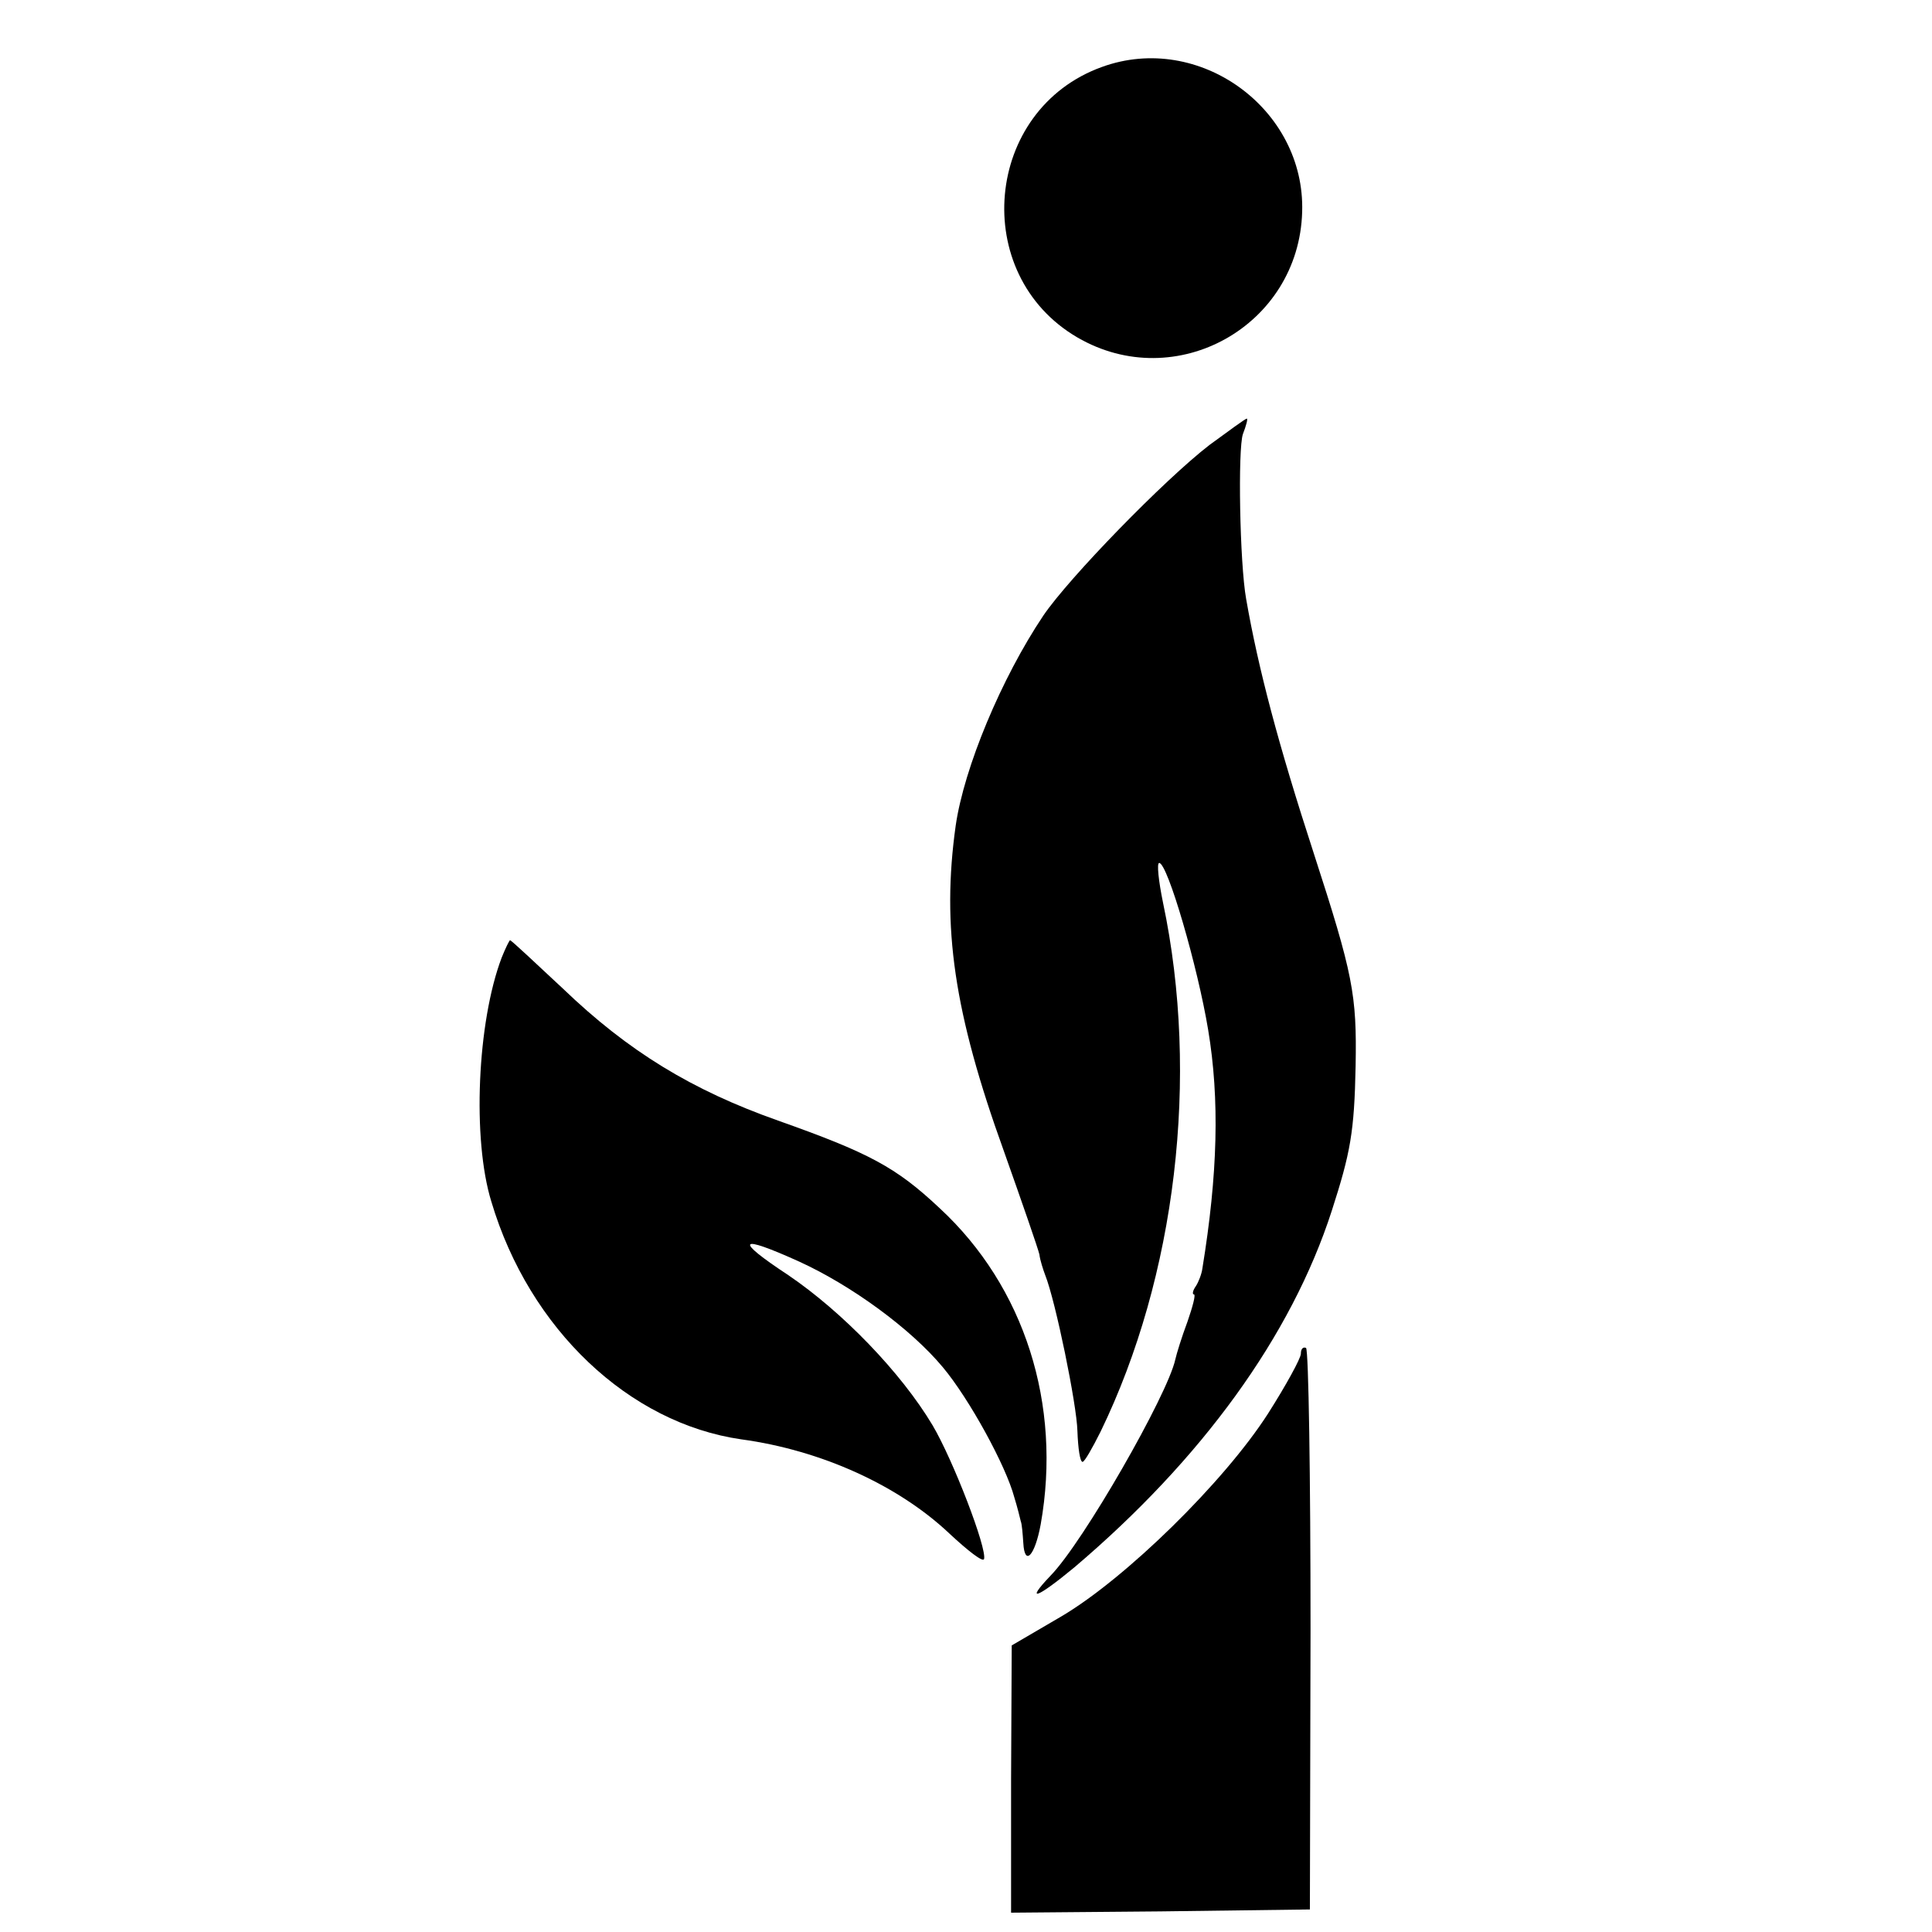 <?xml version="1.0" standalone="no"?>
<!DOCTYPE svg PUBLIC "-//W3C//DTD SVG 20010904//EN"
 "http://www.w3.org/TR/2001/REC-SVG-20010904/DTD/svg10.dtd">
<svg version="1.0" xmlns="http://www.w3.org/2000/svg"
 width="300pt" height="300pt" viewBox="0 0 300 300"
 preserveAspectRatio="xMidYMid meet">
<g transform="translate(0,300) scale(0.1,-0.1)"
fill="#000000" stroke="none">
<path d="M1711 2896 c-183 -66 -206 -322 -38 -420 153 -89 344 18 349 195 5
160 -160 280 -311 225z"/>
<path d="M1878 2309 c-70 -54 -218 -206 -258 -265 -65 -97 -123 -236 -136
-326 -22 -157 -3 -290 75 -506 28 -79 53 -151 55 -160 1 -9 6 -24 9 -32 16
-40 49 -201 50 -242 1 -27 4 -48 8 -48 3 0 15 21 28 47 117 241 154 551 97
821 -7 34 -10 62 -6 62 13 0 60 -162 76 -259 18 -108 15 -224 -9 -371 -1 -8
-6 -21 -10 -27 -5 -7 -6 -13 -3 -13 3 0 -2 -19 -10 -42 -9 -24 -17 -50 -19
-59 -12 -55 -143 -284 -194 -336 -40 -42 -21 -35 37 13 198 168 337 359 400
554 29 90 35 122 37 225 2 111 -4 142 -65 330 -55 169 -86 286 -105 395 -10
56 -13 233 -5 256 5 13 8 24 6 24 -2 0 -28 -19 -58 -41z"/>
<path d="M779 1513 c-38 -100 -46 -282 -16 -379 59 -198 214 -344 388 -369
125 -17 245 -72 324 -147 28 -26 51 -44 53 -39 5 16 -48 154 -80 208 -49 82
-140 176 -224 233 -85 56 -78 64 17 21 81 -37 173 -104 223 -164 41 -49 98
-153 111 -202 5 -16 9 -33 10 -37 2 -5 3 -20 4 -34 2 -37 18 -20 27 29 33 186
-25 369 -157 491 -68 64 -110 86 -251 136 -133 47 -232 107 -334 205 -44 41
-80 75 -82 75 -1 0 -7 -12 -13 -27z"/>
<path d="M2020 898 c0 -7 -23 -49 -51 -93 -68 -106 -221 -256 -321 -315 l-77
-45 -1 -208 0 -207 232 2 232 3 1 433 c0 239 -3 436 -7 439 -5 2 -8 -2 -8 -9z"/>
</g>
</svg>
